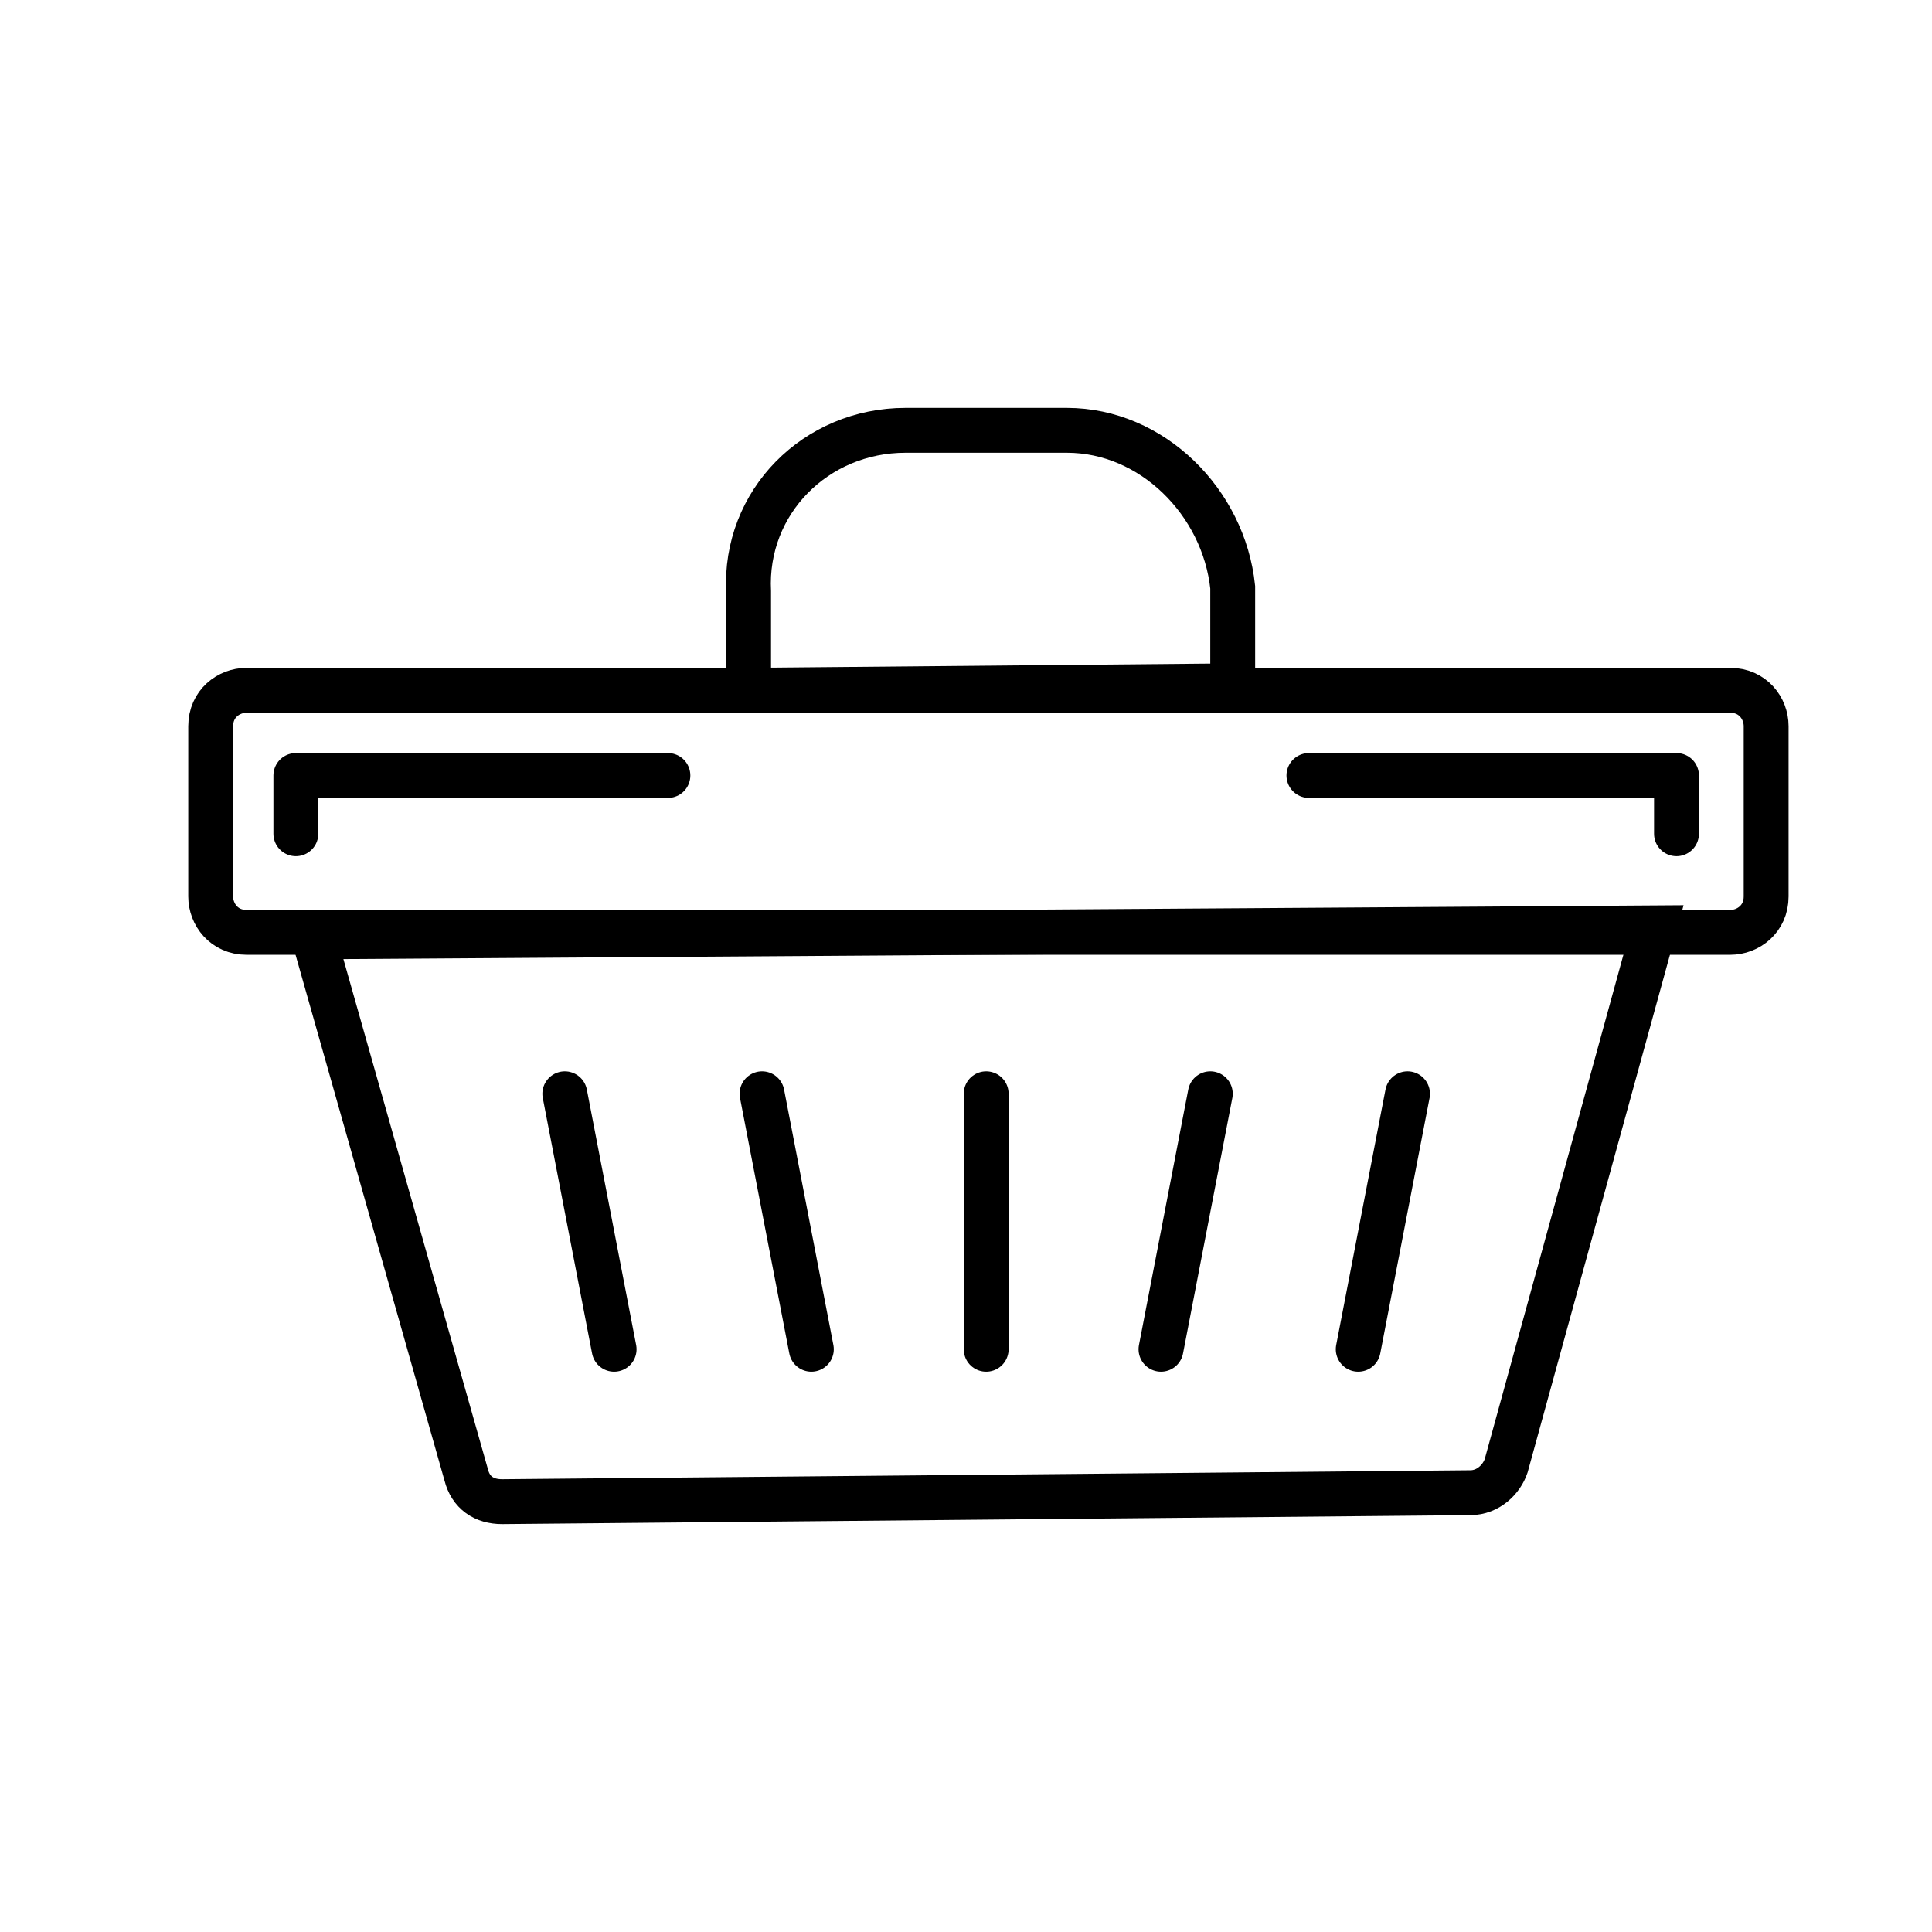 <?xml version="1.0" encoding="utf-8"?>
<!-- Generator: Adobe Illustrator 24.0.1, SVG Export Plug-In . SVG Version: 6.00 Build 0)  -->
<svg version="1.1" id="Layer_1" xmlns="http://www.w3.org/2000/svg" xmlns:xlink="http://www.w3.org/1999/xlink" x="0px" y="0px"
	 viewBox="0 0 43.1 43.1" style="enable-background:new 0 0 43.1 43.1;" xml:space="preserve">
<style type="text/css">
	.st0{fill:none;stroke:#000000;stroke-width:1.001;stroke-linecap:round;stroke-miterlimit:10;}
	.st1{fill:none;stroke:#000000;stroke-width:1.001;stroke-linecap:round;stroke-linejoin:round;stroke-miterlimit:10;}
</style>
<g>
	<path class="st0" d="M38.6,20.8H5.5c-0.5,0-0.8-0.4-0.8-0.8v-3.8c0-0.5,0.4-0.8,0.8-0.8h33.1c0.5,0,0.8,0.4,0.8,0.8V20
		C39.4,20.5,39,20.8,38.6,20.8z"/>
	<path class="st0" d="M22,20.8L7,20.9l3.4,12c0.1,0.4,0.4,0.6,0.8,0.6l10.8-0.1l10.8-0.1c0.4,0,0.7-0.3,0.8-0.6l3.3-12L22,20.8z"/>
	<path class="st0" d="M23.8,9.6l-1.8,0l-1.8,0c-2,0-3.6,1.6-3.5,3.6l0,2.2l10.8-0.1l0-2.2C27.3,11.2,25.7,9.6,23.8,9.6z"/>
	<polyline class="st1" points="6.6,18.6 6.6,17.3 14.9,17.3 	"/>
	<polyline class="st1" points="37.4,18.6 37.4,17.3 29.2,17.3 	"/>
	<line class="st1" x1="22" y1="24.4" x2="22" y2="30.1"/>
	<line class="st1" x1="18.1" y1="30.1" x2="17" y2="24.4"/>
	<line class="st1" x1="13.7" y1="30.1" x2="12.6" y2="24.4"/>
	<line class="st1" x1="25.9" y1="30.1" x2="27" y2="24.4"/>
	<line class="st1" x1="30.3" y1="30.1" x2="31.4" y2="24.4"/>
</g>
</svg>
